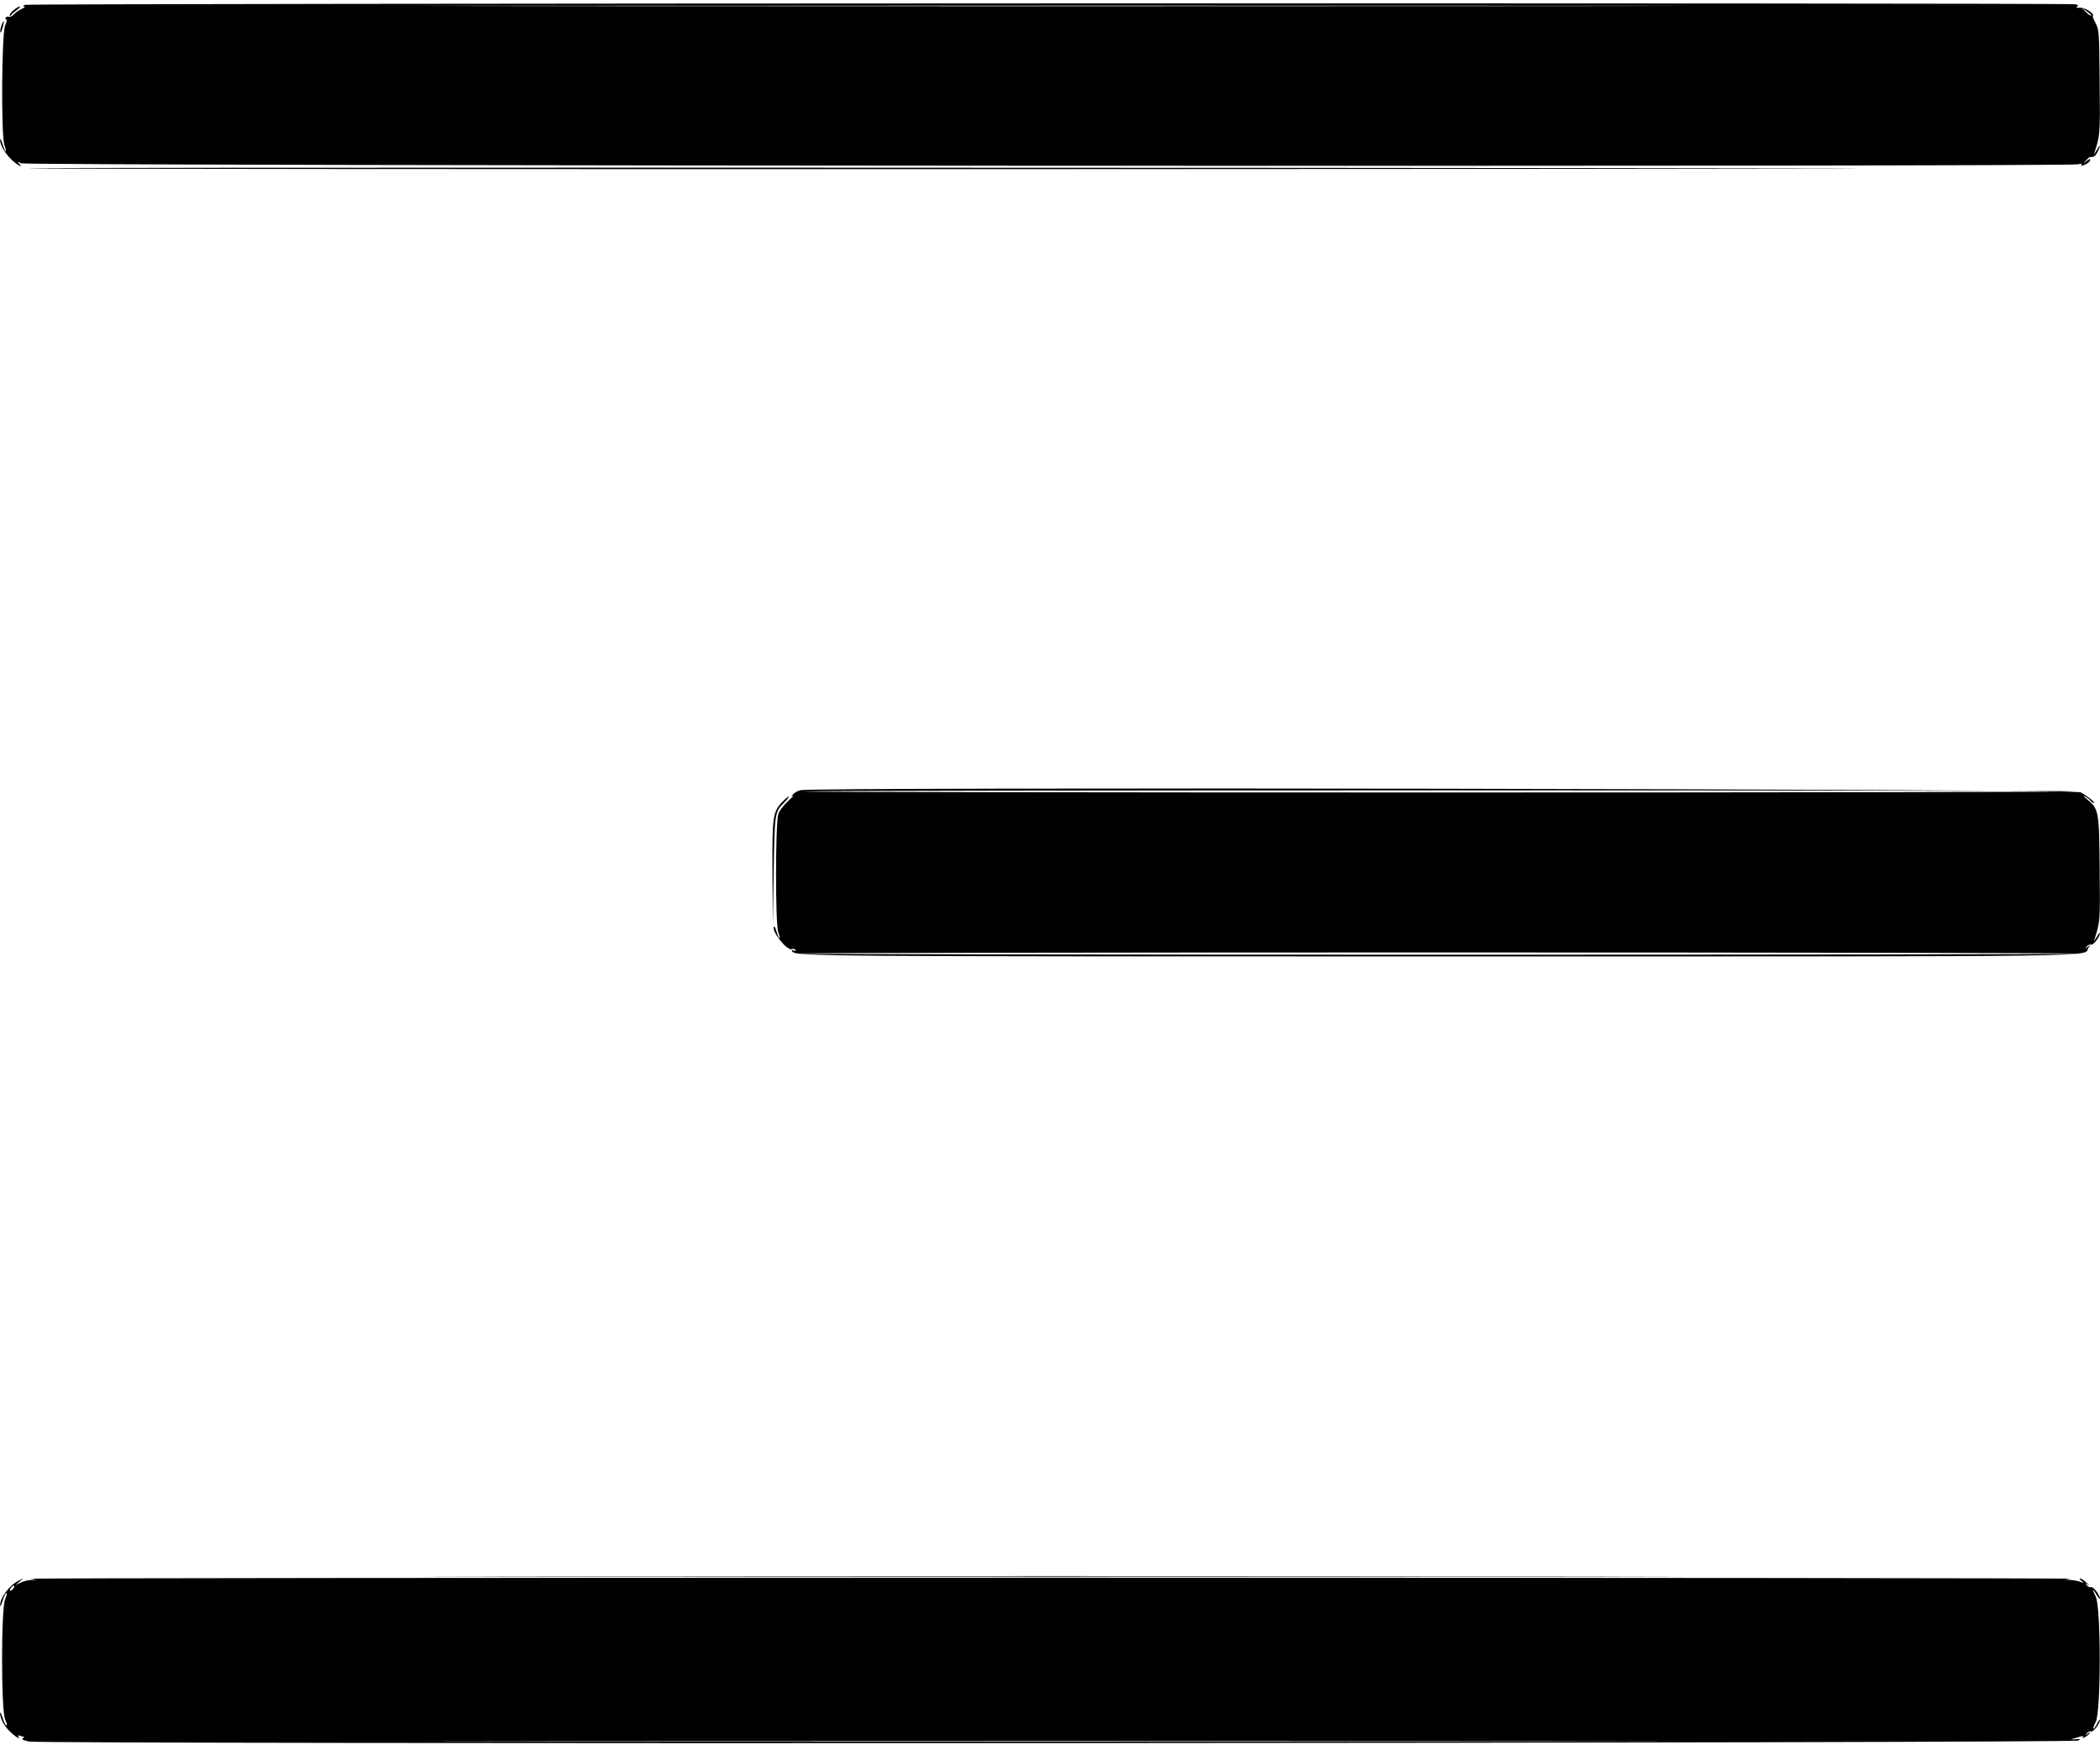 <svg id="svg" xmlns="http://www.w3.org/2000/svg" xmlns:xlink="http://www.w3.org/1999/xlink" width="400" height="332.308" viewBox="0, 0, 400,332.308"><g id="svgg"><path id="path0" d="M4.769 0.923 C 4.338 1.108,4.292 1.201,4.615 1.234 C 4.869 1.260,4.660 1.464,4.151 1.688 C 3.642 1.912,2.971 2.376,2.661 2.719 C 2.350 3.062,1.915 3.274,1.695 3.189 C 1.474 3.104,1.202 3.183,1.090 3.364 C 0.978 3.544,1.026 3.692,1.197 3.692 C 1.368 3.692,1.272 4.211,0.984 4.846 C 0.307 6.340,0.190 25.878,0.848 27.665 C 1.060 28.243,1.172 28.777,1.097 28.852 C 1.022 28.927,0.754 28.316,0.502 27.494 C 0.249 26.672,0.033 26.247,0.021 26.548 C -0.034 27.967,1.805 30.491,3.643 31.516 C 4.105 31.774,4.109 31.747,3.692 31.235 C 3.254 30.697,3.269 30.690,4.000 31.103 C 4.862 31.591,394.052 31.781,395.795 31.295 C 396.371 31.135,396.600 31.160,396.471 31.369 C 396.351 31.564,396.488 31.609,396.830 31.487 C 397.606 31.210,398.154 30.750,398.154 30.376 C 398.154 30.201,397.842 30.322,397.462 30.645 L 396.769 31.231 397.344 30.551 C 397.661 30.177,398.007 29.881,398.114 29.895 C 398.769 29.977,399.114 29.744,399.531 28.938 C 400.217 27.611,400.080 27.354,399.358 28.615 C 399.019 29.208,398.809 29.485,398.891 29.231 C 400.043 25.666,400.034 25.785,399.939 15.636 C 399.850 6.062,399.821 5.645,399.167 4.423 C 398.794 3.724,398.551 3.090,398.627 3.014 C 399.022 2.619,397.135 1.414,396.219 1.475 C 395.569 1.519,395.371 1.450,395.641 1.275 C 395.950 1.075,395.874 0.961,395.334 0.816 C 394.218 0.517,5.466 0.624,4.769 0.923 M297.795 1.154 C 244.205 1.197,156.420 1.197,102.718 1.154 C 49.015 1.111,92.862 1.076,200.154 1.076 C 307.446 1.076,351.384 1.111,297.795 1.154 M2.657 1.868 C 2.211 2.219,1.848 2.669,1.851 2.868 C 1.854 3.107,1.933 3.122,2.082 2.912 C 2.206 2.737,2.707 2.287,3.195 1.912 C 3.684 1.538,3.945 1.231,3.775 1.231 C 3.606 1.231,3.103 1.518,2.657 1.868 M398.346 2.988 C 398.262 3.071,397.804 2.760,397.328 2.296 L 396.462 1.452 397.479 2.144 C 398.039 2.525,398.429 2.905,398.346 2.988 M0.288 4.822 C 0.116 5.274,0.015 5.851,0.065 6.104 C 0.114 6.358,0.308 5.988,0.496 5.283 C 0.881 3.839,0.762 3.575,0.288 4.822 M5.473 32.055 C 5.763 32.170,93.438 32.240,200.308 32.210 C 307.177 32.180,373.985 32.121,348.769 32.078 C 233.389 31.882,4.999 31.867,5.473 32.055 M152.423 150.487 C 151.895 150.641,151.272 151.002,151.039 151.289 C 150.673 151.739,150.679 151.774,151.077 151.548 C 151.331 151.403,150.890 151.864,150.098 152.573 C 149.299 153.288,148.478 154.371,148.252 155.007 C 147.686 156.607,147.669 175.978,148.232 177.511 C 148.444 178.089,148.558 178.622,148.484 178.695 C 148.411 178.769,148.180 178.261,147.972 177.566 C 147.764 176.872,147.533 176.365,147.458 176.439 C 146.762 177.135,149.884 181.125,150.839 180.759 C 151.105 180.657,151.413 180.720,151.523 180.899 C 151.650 181.103,151.528 181.149,151.196 181.021 C 150.846 180.887,150.741 180.936,150.884 181.167 C 151.478 182.128,154.295 182.150,274.154 182.145 C 407.290 182.140,396.386 182.291,397.846 180.433 C 398.283 179.877,398.275 179.871,397.692 180.308 C 397.127 180.732,397.110 180.727,397.484 180.249 C 397.708 179.963,398.083 179.803,398.318 179.893 C 398.731 180.051,400.012 178.362,399.986 177.692 C 399.979 177.523,399.697 177.869,399.358 178.462 C 399.019 179.054,398.809 179.331,398.891 179.077 C 400.043 175.513,400.034 175.632,399.939 165.482 C 399.835 154.370,399.774 154.038,397.470 152.158 C 396.915 151.705,396.750 151.477,397.102 151.651 C 397.455 151.824,397.922 152.182,398.140 152.445 C 398.358 152.708,398.669 152.923,398.831 152.923 C 399.250 152.923,397.581 151.577,396.308 150.889 C 395.112 150.244,154.625 149.847,152.423 150.487 M394.835 150.714 C 395.125 150.829,340.666 150.923,273.817 150.923 C 206.967 150.923,152.591 150.833,152.982 150.723 C 153.932 150.455,394.161 150.446,394.835 150.714 M148.958 152.777 C 147.194 154.647,147.069 155.587,147.142 166.434 L 147.207 176.154 147.377 165.846 C 147.560 154.695,147.559 154.697,149.366 152.846 C 149.985 152.212,150.377 151.692,150.236 151.692 C 150.096 151.692,149.521 152.181,148.958 152.777 M395.278 181.611 C 394.831 181.895,153.267 181.878,152.550 181.594 C 152.260 181.479,206.835 181.385,273.828 181.385 C 340.821 181.385,395.474 181.486,395.278 181.611 M103.795 300.231 C 156.905 300.274,243.720 300.274,296.718 300.231 C 349.715 300.188,306.262 300.153,200.154 300.153 C 94.046 300.153,50.684 300.188,103.795 300.231 M6.017 300.656 L 6.923 300.850 5.908 300.887 C 5.349 300.907,4.449 301.139,3.908 301.403 L 2.923 301.883 3.692 301.231 L 4.462 300.578 3.538 301.035 C 1.764 301.912,-0.038 304.348,0.021 305.789 C 0.033 306.074,0.245 305.650,0.492 304.846 C 0.739 304.042,1.069 303.385,1.224 303.385 C 1.380 303.385,1.272 303.904,0.984 304.538 C 0.197 306.276,0.197 325.724,0.984 327.462 C 1.272 328.096,1.380 328.615,1.224 328.615 C 1.069 328.615,0.739 327.958,0.492 327.154 C 0.245 326.350,0.033 325.926,0.021 326.211 C -0.016 327.127,0.627 328.434,1.634 329.487 C 2.705 330.605,3.951 331.436,3.525 330.748 C 3.352 330.467,3.435 330.415,3.821 330.563 C 4.116 330.676,4.451 330.771,4.564 330.774 C 4.677 330.777,4.576 330.901,4.340 331.051 C 4.039 331.241,4.407 331.425,5.571 331.665 C 8.067 332.179,394.991 331.991,395.846 331.475 C 396.380 331.153,396.298 331.121,395.231 331.234 C 394.554 331.306,394.277 331.292,394.615 331.203 C 394.954 331.114,395.616 330.916,396.087 330.764 C 396.676 330.573,396.881 330.588,396.743 330.812 C 396.607 331.031,396.750 331.026,397.177 330.798 C 397.526 330.611,397.915 330.286,398.042 330.075 C 398.177 329.850,398.025 329.883,397.674 330.154 C 397.126 330.577,397.110 330.573,397.484 330.095 C 397.708 329.809,398.083 329.649,398.318 329.739 C 398.733 329.898,400.019 328.196,399.979 327.538 C 399.969 327.369,399.737 327.681,399.463 328.231 C 399.189 328.781,398.869 329.231,398.752 329.231 C 398.635 329.231,398.833 328.642,399.192 327.923 C 400.205 325.897,400.205 306.103,399.192 304.077 C 398.418 302.528,398.527 302.357,399.388 303.769 C 399.723 304.319,399.998 304.631,399.998 304.462 C 399.998 303.770,398.726 302.105,398.318 302.261 C 398.083 302.351,397.708 302.191,397.484 301.905 C 397.114 301.432,397.132 301.423,397.692 301.808 C 398.031 302.040,397.919 301.867,397.444 301.423 C 396.970 300.979,396.424 300.615,396.232 300.615 C 396.040 300.615,396.151 300.824,396.480 301.079 C 397.037 301.511,397.019 301.521,396.211 301.233 C 395.734 301.062,394.904 300.907,394.365 300.887 L 393.385 300.850 394.290 300.656 C 394.788 300.549,307.427 300.462,200.154 300.462 C 92.881 300.462,5.519 300.549,6.017 300.656 M2.462 302.615 C 2.244 302.877,1.997 303.023,1.912 302.938 C 1.828 302.853,1.936 302.570,2.154 302.308 C 2.371 302.046,2.618 301.901,2.703 301.985 C 2.788 302.070,2.679 302.353,2.462 302.615 M297.179 331.615 C 243.928 331.658,156.697 331.658,103.333 331.615 C 49.969 331.573,93.538 331.537,200.154 331.537 C 306.769 331.537,350.431 331.573,297.179 331.615 " stroke="none" fill="#000000" fill-rule="evenodd"></path></g></svg>